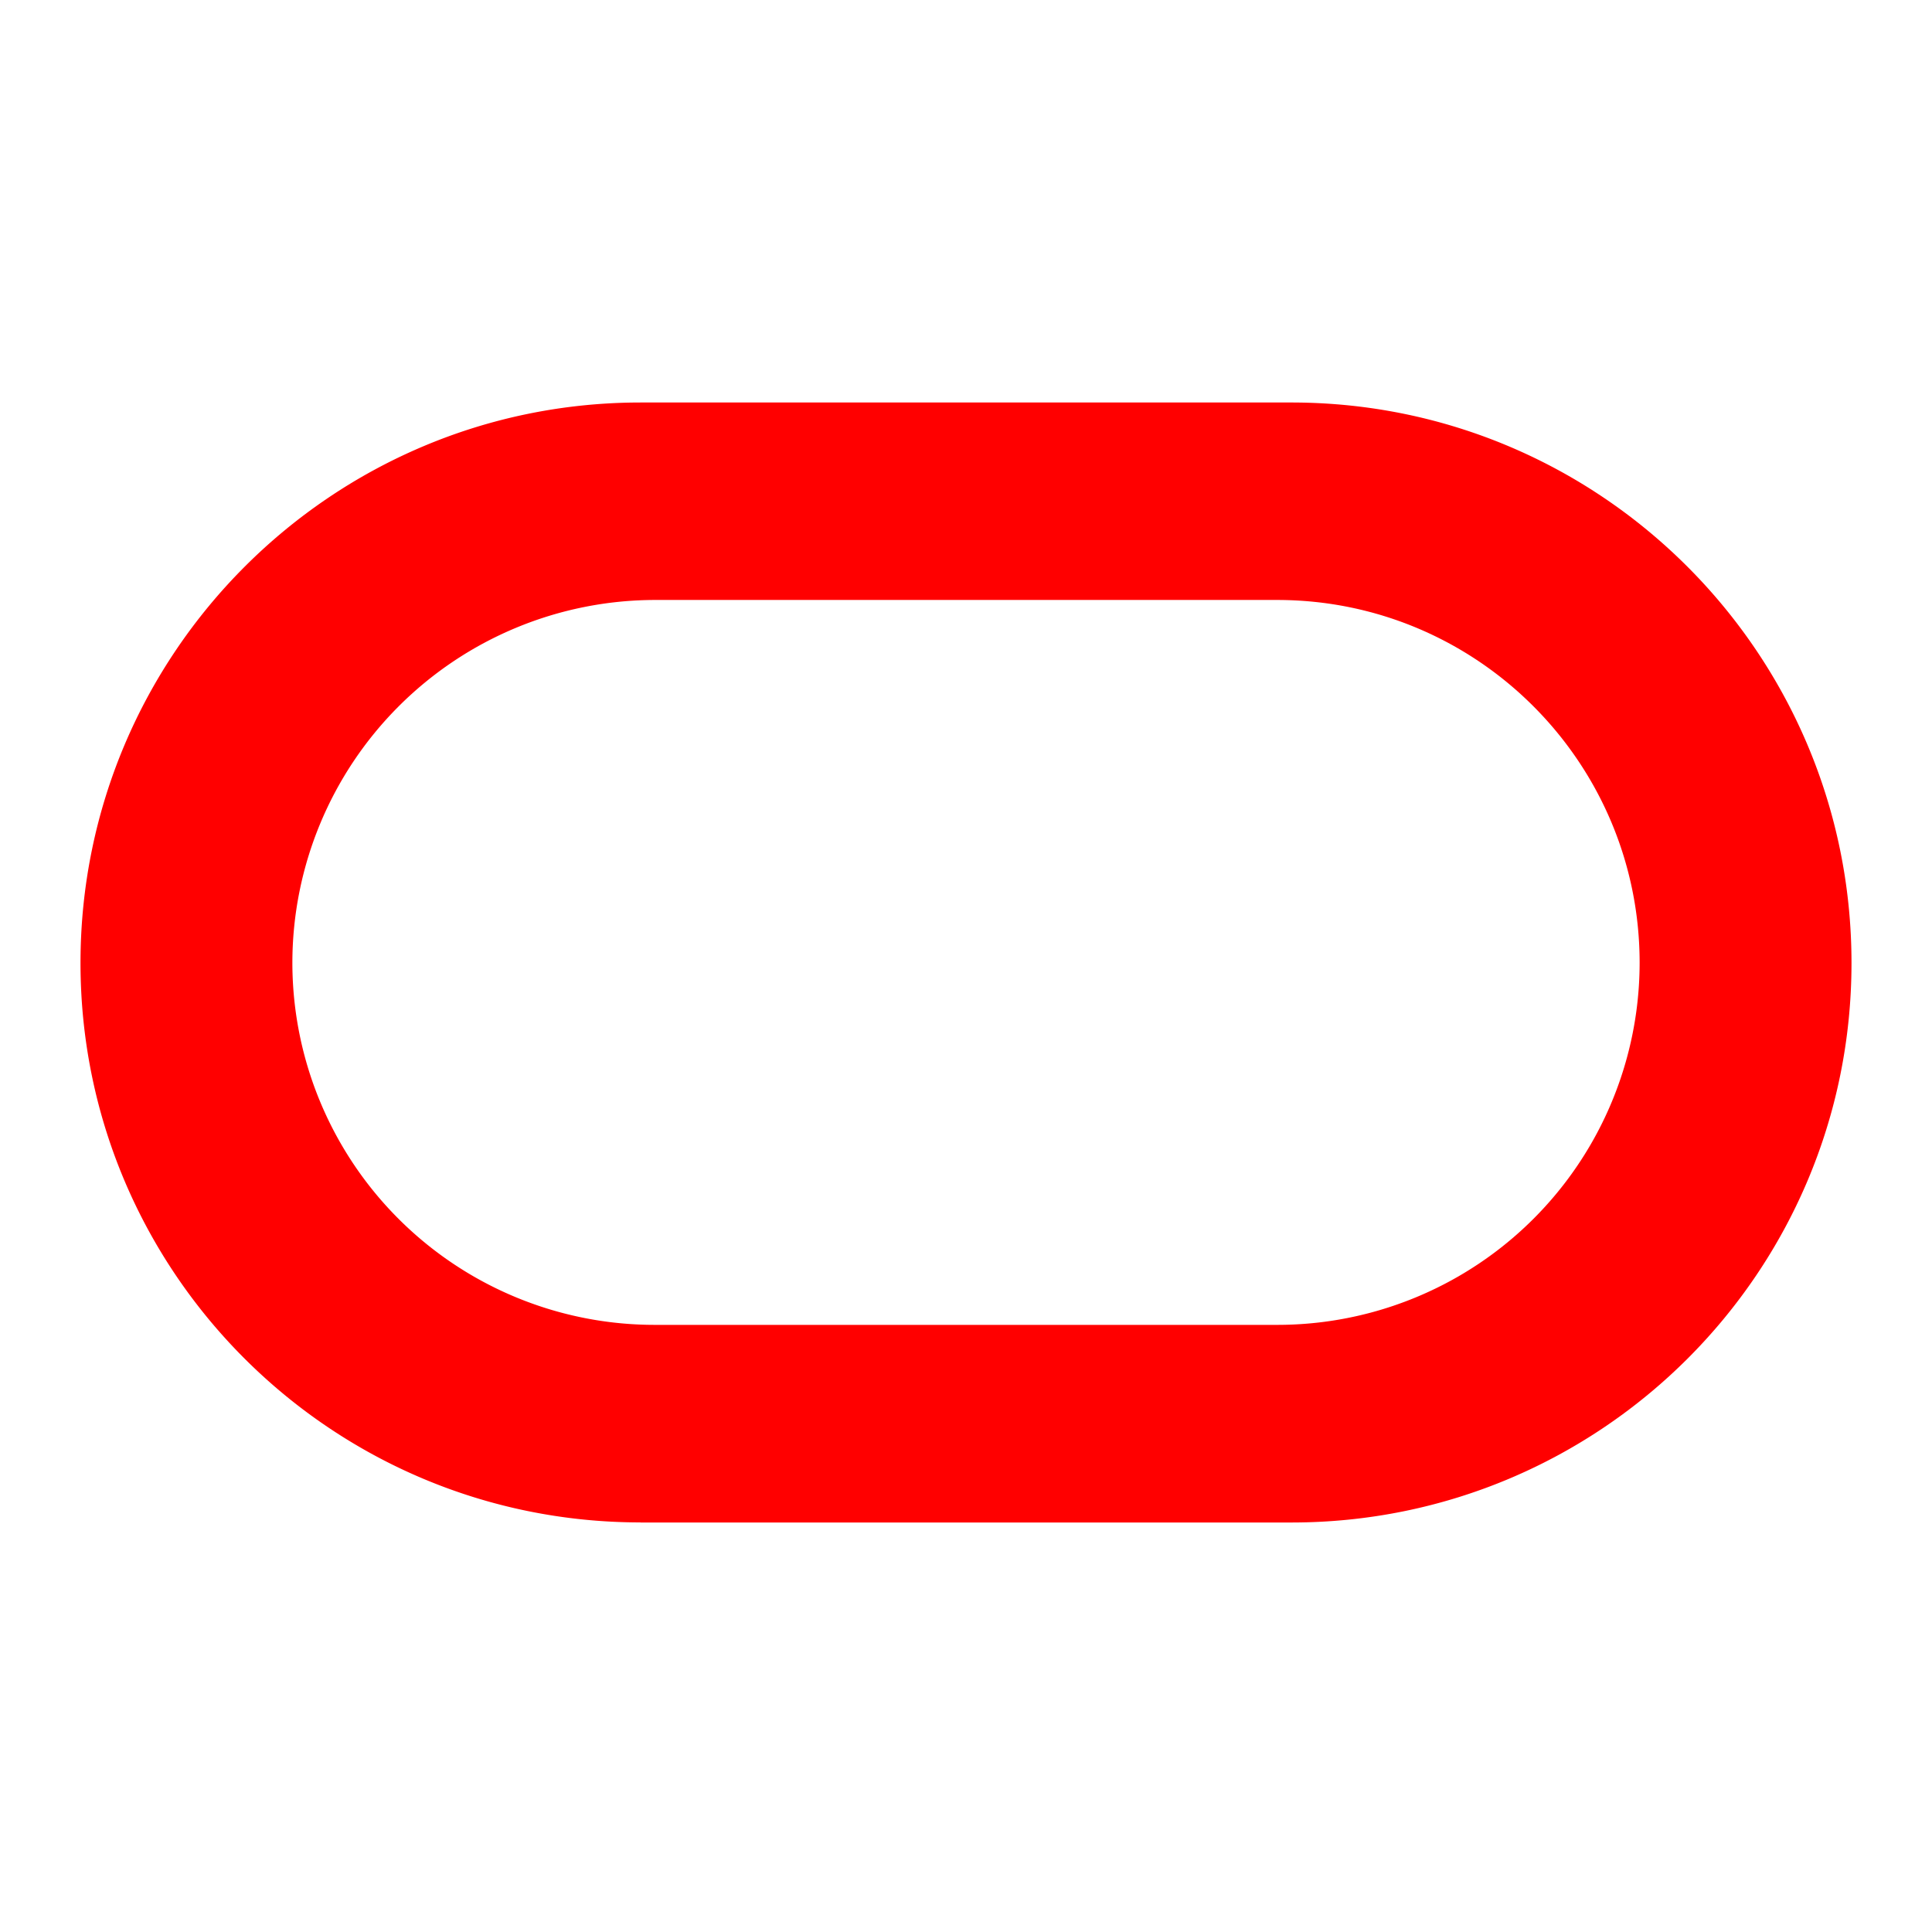 <svg xmlns="http://www.w3.org/2000/svg" width="800" height="800" viewBox="0 0 24 24" xmlns:v="https://vecta.io/nano"><path fill="red" fill-rule="evenodd" d="M7.957 18.912C4.117 18.912 1 15.803 1 11.962S4.117 5 7.957 5h8.086C19.886 5 23 8.12 23 11.962s-3.114 6.951-6.956 6.951H7.957h0zm7.907-2.454a4.5 4.5 0 0 0 4.504-4.497c0-2.487-2.015-4.508-4.504-4.508H8.136a4.51 4.51 0 0 0-4.504 4.508 4.5 4.5 0 0 0 4.504 4.497h7.728 0z"/></svg>